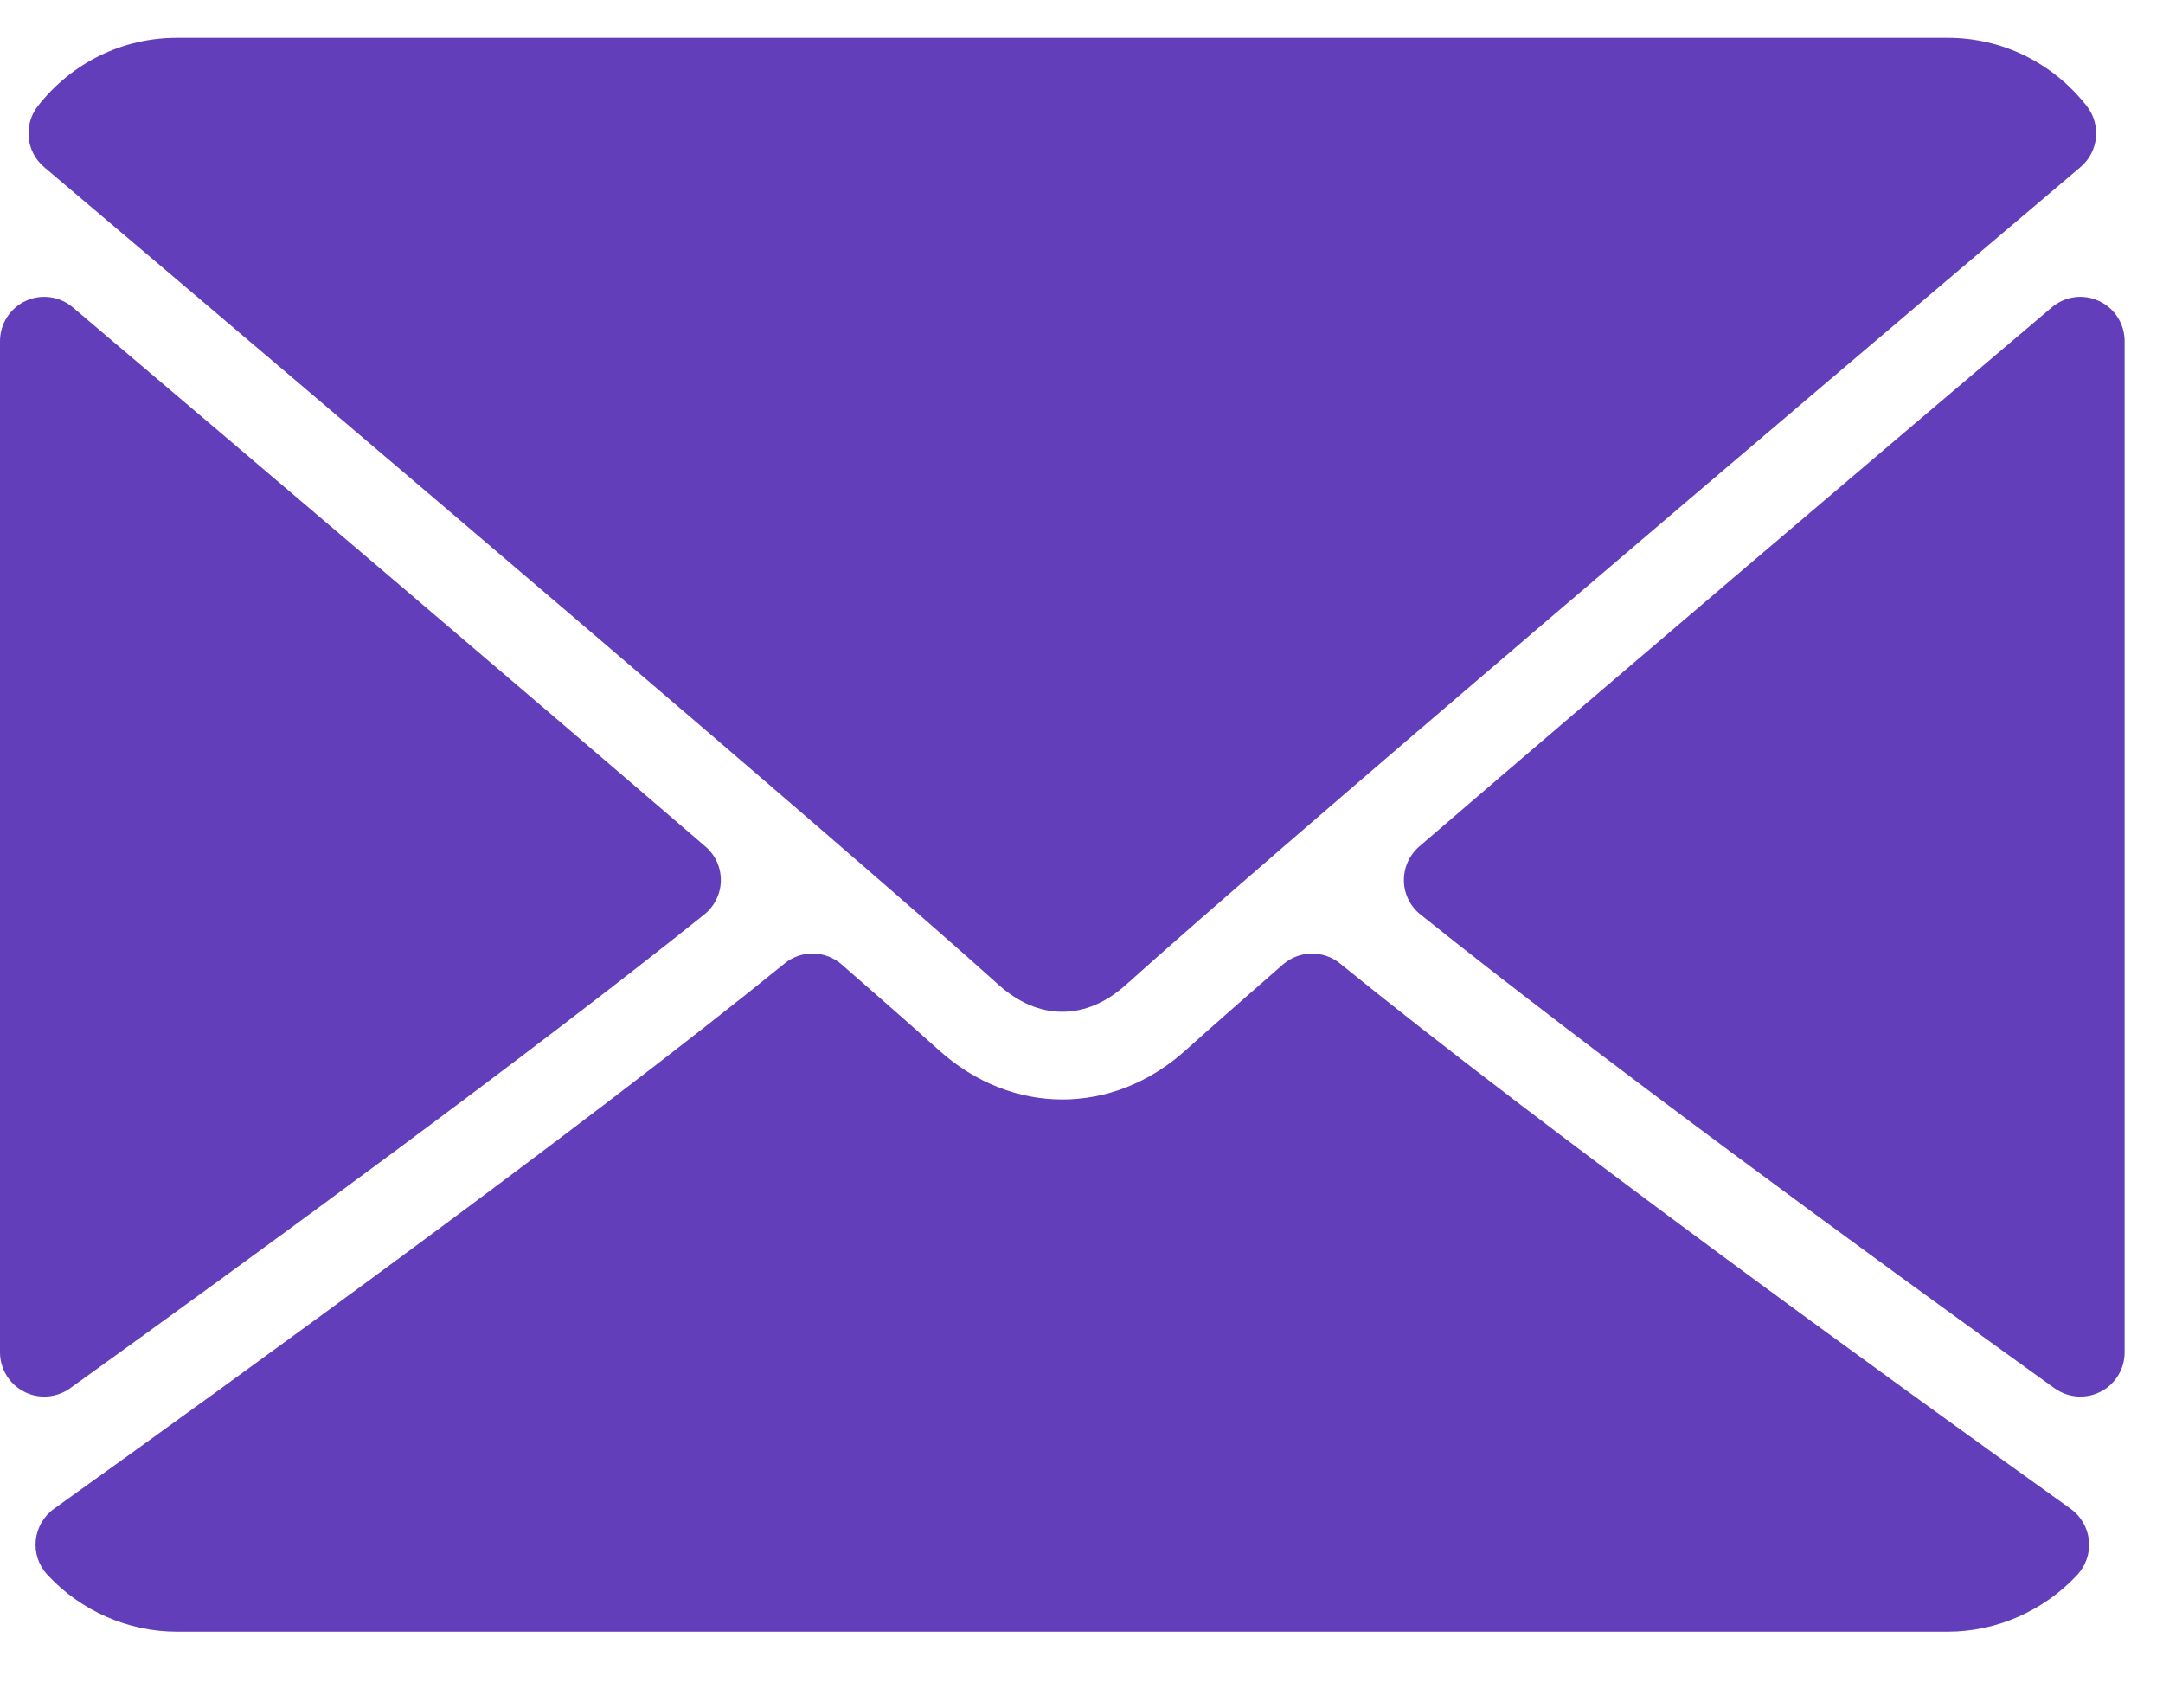 <svg width="19" height="15" viewBox="0 0 19 15" fill="none" xmlns="http://www.w3.org/2000/svg">
    <path d="M0.388 1.468C2.95 3.638 7.445 7.455 8.766 8.645C8.944 8.806 9.134 8.887 9.331 8.887C9.528 8.887 9.718 8.806 9.895 8.646C11.218 7.455 15.713 3.638 18.275 1.468C18.435 1.333 18.459 1.096 18.33 0.931C18.031 0.55 17.586 0.332 17.109 0.332H1.554C1.077 0.332 0.631 0.55 0.333 0.931C0.204 1.096 0.228 1.333 0.388 1.468Z" fill="#623EBA" />
    <path d="M18.438 2.644C18.3 2.579 18.138 2.602 18.023 2.7C16.345 4.122 14.134 6.001 12.467 7.435C12.38 7.511 12.33 7.621 12.332 7.737C12.334 7.852 12.387 7.961 12.478 8.033C14.027 9.274 16.361 10.981 18.047 12.194C18.115 12.242 18.194 12.267 18.274 12.267C18.335 12.267 18.396 12.253 18.452 12.224C18.582 12.158 18.663 12.024 18.663 11.878V2.996C18.663 2.845 18.575 2.707 18.438 2.644Z" fill="#623EBA" />
    <path d="M0.616 12.194C2.302 10.981 4.637 9.274 6.186 8.033C6.276 7.961 6.33 7.852 6.332 7.737C6.334 7.621 6.284 7.51 6.196 7.435C4.529 6.001 2.318 4.122 0.64 2.7C0.525 2.602 0.362 2.58 0.226 2.643C0.088 2.707 0 2.845 0 2.996V11.878C0 12.024 0.082 12.158 0.212 12.224C0.267 12.253 0.328 12.267 0.389 12.267C0.469 12.267 0.549 12.242 0.616 12.194Z" fill="#623EBA" />
    <path d="M18.188 13.252C16.56 12.087 13.561 9.916 11.771 8.463C11.625 8.344 11.414 8.347 11.27 8.471C10.919 8.778 10.625 9.036 10.416 9.224C9.776 9.802 8.888 9.802 8.246 9.223C8.038 9.036 7.744 8.777 7.393 8.471C7.25 8.347 7.039 8.343 6.893 8.462C5.108 9.911 2.106 12.085 0.475 13.252C0.384 13.317 0.326 13.418 0.314 13.529C0.303 13.64 0.34 13.751 0.417 13.833C0.711 14.15 1.126 14.332 1.554 14.332H17.109C17.537 14.332 17.952 14.15 18.247 13.833C18.323 13.751 18.36 13.641 18.349 13.53C18.338 13.418 18.279 13.317 18.188 13.252Z" fill="#623EBA" />
</svg>
